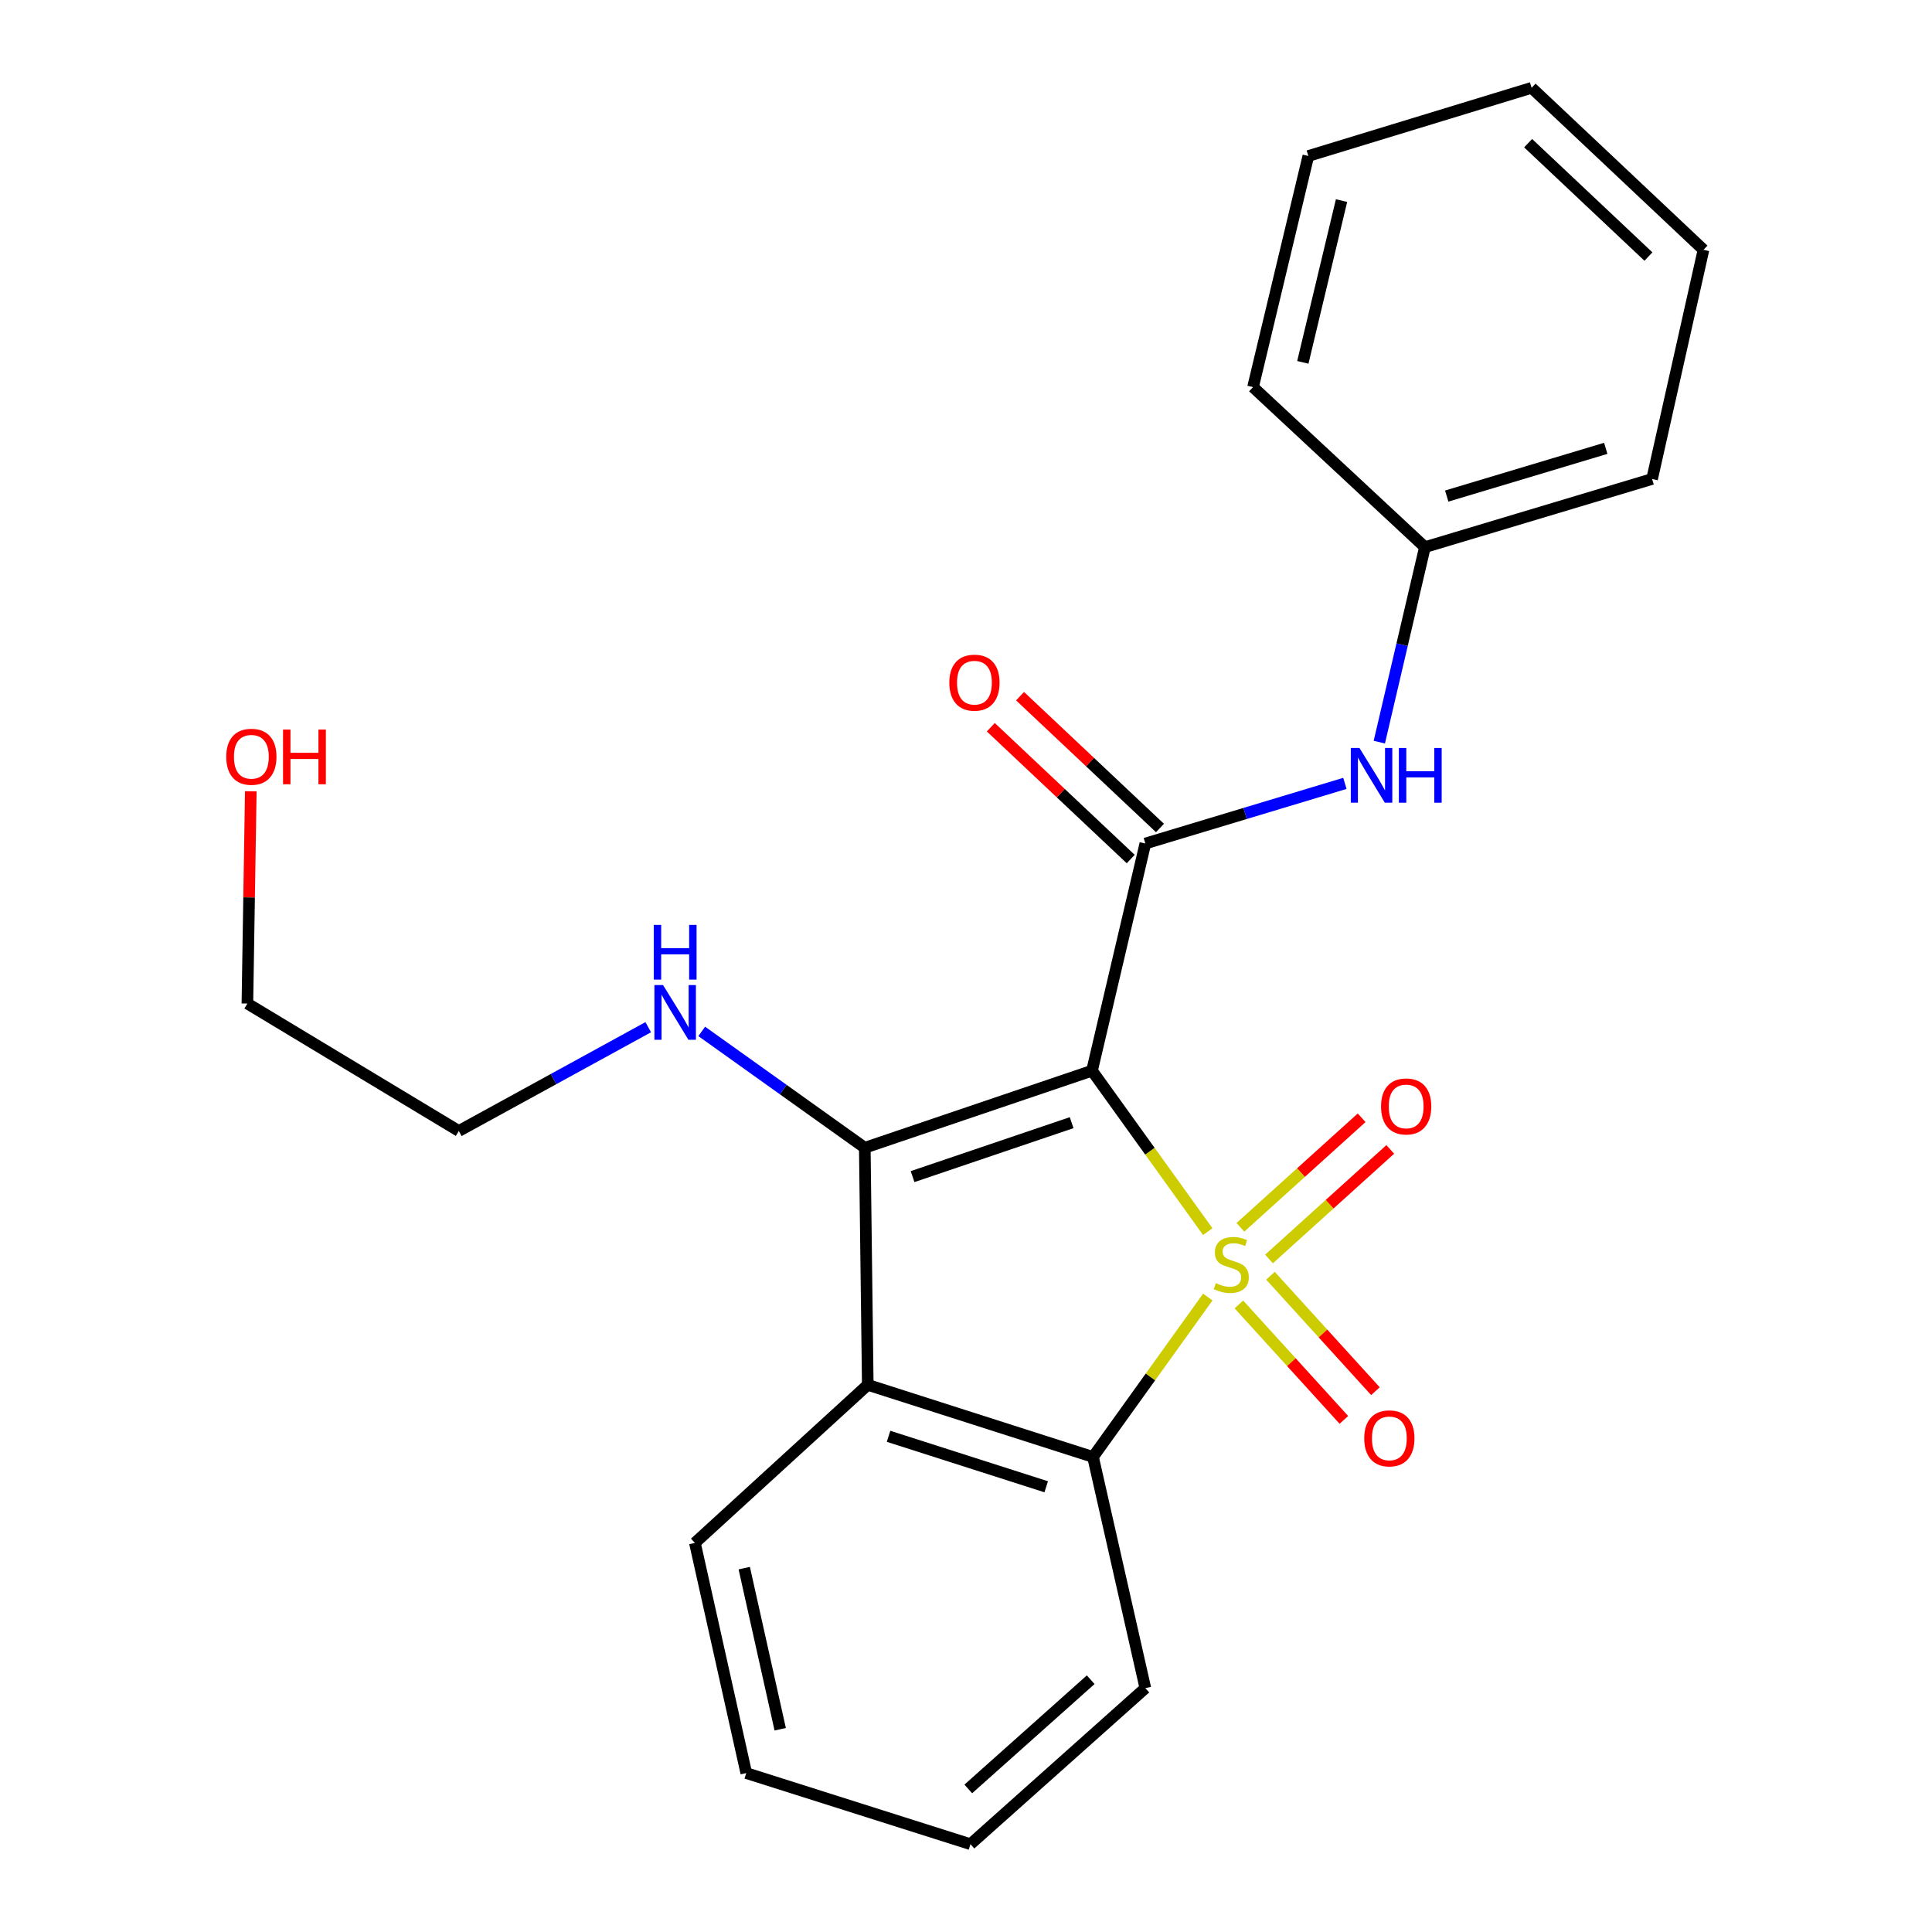<?xml version='1.0' encoding='iso-8859-1'?>
<svg version='1.1' baseProfile='full'
              xmlns='http://www.w3.org/2000/svg'
                      xmlns:rdkit='http://www.rdkit.org/xml'
                      xmlns:xlink='http://www.w3.org/1999/xlink'
                  xml:space='preserve'
width='1000px' height='1000px' viewBox='0 0 1000 1000'>
<!-- END OF HEADER -->
<rect style='opacity:1.0;fill:#FFFFFF;stroke:none' width='1000' height='1000' x='0' y='0'> </rect>
<path class='bond-0' d='M 625.139,637.502 L 595.181,595.847' style='fill:none;fill-rule:evenodd;stroke:#CCCC00;stroke-width:6px;stroke-linecap:butt;stroke-linejoin:miter;stroke-opacity:1' />
<path class='bond-0' d='M 595.181,595.847 L 565.224,554.193' style='fill:none;fill-rule:evenodd;stroke:#000000;stroke-width:6px;stroke-linecap:butt;stroke-linejoin:miter;stroke-opacity:1' />
<path class='bond-3' d='M 625.157,671.342 L 595.448,712.73' style='fill:none;fill-rule:evenodd;stroke:#CCCC00;stroke-width:6px;stroke-linecap:butt;stroke-linejoin:miter;stroke-opacity:1' />
<path class='bond-3' d='M 595.448,712.73 L 565.739,754.118' style='fill:none;fill-rule:evenodd;stroke:#000000;stroke-width:6px;stroke-linecap:butt;stroke-linejoin:miter;stroke-opacity:1' />
<path class='bond-5' d='M 641.256,675.178 L 668.419,705.054' style='fill:none;fill-rule:evenodd;stroke:#CCCC00;stroke-width:6px;stroke-linecap:butt;stroke-linejoin:miter;stroke-opacity:1' />
<path class='bond-5' d='M 668.419,705.054 L 695.583,734.931' style='fill:none;fill-rule:evenodd;stroke:#FF0000;stroke-width:6px;stroke-linecap:butt;stroke-linejoin:miter;stroke-opacity:1' />
<path class='bond-5' d='M 657.596,660.322 L 684.759,690.198' style='fill:none;fill-rule:evenodd;stroke:#CCCC00;stroke-width:6px;stroke-linecap:butt;stroke-linejoin:miter;stroke-opacity:1' />
<path class='bond-5' d='M 684.759,690.198 L 711.923,720.074' style='fill:none;fill-rule:evenodd;stroke:#FF0000;stroke-width:6px;stroke-linecap:butt;stroke-linejoin:miter;stroke-opacity:1' />
<path class='bond-6' d='M 656.839,651.648 L 688.214,623.293' style='fill:none;fill-rule:evenodd;stroke:#CCCC00;stroke-width:6px;stroke-linecap:butt;stroke-linejoin:miter;stroke-opacity:1' />
<path class='bond-6' d='M 688.214,623.293 L 719.589,594.937' style='fill:none;fill-rule:evenodd;stroke:#FF0000;stroke-width:6px;stroke-linecap:butt;stroke-linejoin:miter;stroke-opacity:1' />
<path class='bond-6' d='M 642.031,635.264 L 673.406,606.908' style='fill:none;fill-rule:evenodd;stroke:#CCCC00;stroke-width:6px;stroke-linecap:butt;stroke-linejoin:miter;stroke-opacity:1' />
<path class='bond-6' d='M 673.406,606.908 L 704.781,578.553' style='fill:none;fill-rule:evenodd;stroke:#FF0000;stroke-width:6px;stroke-linecap:butt;stroke-linejoin:miter;stroke-opacity:1' />
<path class='bond-1' d='M 565.224,554.193 L 447.612,594.079' style='fill:none;fill-rule:evenodd;stroke:#000000;stroke-width:6px;stroke-linecap:butt;stroke-linejoin:miter;stroke-opacity:1' />
<path class='bond-1' d='M 554.675,581.09 L 472.347,609.011' style='fill:none;fill-rule:evenodd;stroke:#000000;stroke-width:6px;stroke-linecap:butt;stroke-linejoin:miter;stroke-opacity:1' />
<path class='bond-2' d='M 565.224,554.193 L 592.829,436.606' style='fill:none;fill-rule:evenodd;stroke:#000000;stroke-width:6px;stroke-linecap:butt;stroke-linejoin:miter;stroke-opacity:1' />
<path class='bond-9' d='M 447.612,594.079 L 405.413,563.965' style='fill:none;fill-rule:evenodd;stroke:#000000;stroke-width:6px;stroke-linecap:butt;stroke-linejoin:miter;stroke-opacity:1' />
<path class='bond-9' d='M 405.413,563.965 L 363.214,533.851' style='fill:none;fill-rule:evenodd;stroke:#0000FF;stroke-width:6px;stroke-linecap:butt;stroke-linejoin:miter;stroke-opacity:1' />
<path class='bond-23' d='M 447.612,594.079 L 449.158,716.795' style='fill:none;fill-rule:evenodd;stroke:#000000;stroke-width:6px;stroke-linecap:butt;stroke-linejoin:miter;stroke-opacity:1' />
<path class='bond-7' d='M 592.829,436.606 L 644.473,421.042' style='fill:none;fill-rule:evenodd;stroke:#000000;stroke-width:6px;stroke-linecap:butt;stroke-linejoin:miter;stroke-opacity:1' />
<path class='bond-7' d='M 644.473,421.042 L 696.116,405.478' style='fill:none;fill-rule:evenodd;stroke:#0000FF;stroke-width:6px;stroke-linecap:butt;stroke-linejoin:miter;stroke-opacity:1' />
<path class='bond-8' d='M 600.402,428.569 L 564.191,394.452' style='fill:none;fill-rule:evenodd;stroke:#000000;stroke-width:6px;stroke-linecap:butt;stroke-linejoin:miter;stroke-opacity:1' />
<path class='bond-8' d='M 564.191,394.452 L 527.98,360.335' style='fill:none;fill-rule:evenodd;stroke:#FF0000;stroke-width:6px;stroke-linecap:butt;stroke-linejoin:miter;stroke-opacity:1' />
<path class='bond-8' d='M 585.257,444.643 L 549.047,410.526' style='fill:none;fill-rule:evenodd;stroke:#000000;stroke-width:6px;stroke-linecap:butt;stroke-linejoin:miter;stroke-opacity:1' />
<path class='bond-8' d='M 549.047,410.526 L 512.836,376.409' style='fill:none;fill-rule:evenodd;stroke:#FF0000;stroke-width:6px;stroke-linecap:butt;stroke-linejoin:miter;stroke-opacity:1' />
<path class='bond-4' d='M 565.739,754.118 L 449.158,716.795' style='fill:none;fill-rule:evenodd;stroke:#000000;stroke-width:6px;stroke-linecap:butt;stroke-linejoin:miter;stroke-opacity:1' />
<path class='bond-4' d='M 541.519,769.552 L 459.912,743.426' style='fill:none;fill-rule:evenodd;stroke:#000000;stroke-width:6px;stroke-linecap:butt;stroke-linejoin:miter;stroke-opacity:1' />
<path class='bond-12' d='M 565.739,754.118 L 592.829,873.778' style='fill:none;fill-rule:evenodd;stroke:#000000;stroke-width:6px;stroke-linecap:butt;stroke-linejoin:miter;stroke-opacity:1' />
<path class='bond-11' d='M 449.158,716.795 L 359.68,798.605' style='fill:none;fill-rule:evenodd;stroke:#000000;stroke-width:6px;stroke-linecap:butt;stroke-linejoin:miter;stroke-opacity:1' />
<path class='bond-10' d='M 713.933,384.127 L 725.732,333.666' style='fill:none;fill-rule:evenodd;stroke:#0000FF;stroke-width:6px;stroke-linecap:butt;stroke-linejoin:miter;stroke-opacity:1' />
<path class='bond-10' d='M 725.732,333.666 L 737.531,283.205' style='fill:none;fill-rule:evenodd;stroke:#000000;stroke-width:6px;stroke-linecap:butt;stroke-linejoin:miter;stroke-opacity:1' />
<path class='bond-14' d='M 335.528,531.669 L 286.504,558.531' style='fill:none;fill-rule:evenodd;stroke:#0000FF;stroke-width:6px;stroke-linecap:butt;stroke-linejoin:miter;stroke-opacity:1' />
<path class='bond-14' d='M 286.504,558.531 L 237.48,585.393' style='fill:none;fill-rule:evenodd;stroke:#000000;stroke-width:6px;stroke-linecap:butt;stroke-linejoin:miter;stroke-opacity:1' />
<path class='bond-16' d='M 737.531,283.205 L 855.118,247.919' style='fill:none;fill-rule:evenodd;stroke:#000000;stroke-width:6px;stroke-linecap:butt;stroke-linejoin:miter;stroke-opacity:1' />
<path class='bond-16' d='M 748.822,256.76 L 831.133,232.06' style='fill:none;fill-rule:evenodd;stroke:#000000;stroke-width:6px;stroke-linecap:butt;stroke-linejoin:miter;stroke-opacity:1' />
<path class='bond-17' d='M 737.531,283.205 L 648.568,200.364' style='fill:none;fill-rule:evenodd;stroke:#000000;stroke-width:6px;stroke-linecap:butt;stroke-linejoin:miter;stroke-opacity:1' />
<path class='bond-24' d='M 359.68,798.605 L 386.267,917.738' style='fill:none;fill-rule:evenodd;stroke:#000000;stroke-width:6px;stroke-linecap:butt;stroke-linejoin:miter;stroke-opacity:1' />
<path class='bond-24' d='M 385.222,811.665 L 403.833,895.058' style='fill:none;fill-rule:evenodd;stroke:#000000;stroke-width:6px;stroke-linecap:butt;stroke-linejoin:miter;stroke-opacity:1' />
<path class='bond-19' d='M 592.829,873.778 L 502.308,954.545' style='fill:none;fill-rule:evenodd;stroke:#000000;stroke-width:6px;stroke-linecap:butt;stroke-linejoin:miter;stroke-opacity:1' />
<path class='bond-19' d='M 564.548,869.415 L 501.183,925.952' style='fill:none;fill-rule:evenodd;stroke:#000000;stroke-width:6px;stroke-linecap:butt;stroke-linejoin:miter;stroke-opacity:1' />
<path class='bond-13' d='M 129.813,409.571 L 128.932,464.502' style='fill:none;fill-rule:evenodd;stroke:#FF0000;stroke-width:6px;stroke-linecap:butt;stroke-linejoin:miter;stroke-opacity:1' />
<path class='bond-13' d='M 128.932,464.502 L 128.052,519.434' style='fill:none;fill-rule:evenodd;stroke:#000000;stroke-width:6px;stroke-linecap:butt;stroke-linejoin:miter;stroke-opacity:1' />
<path class='bond-15' d='M 237.48,585.393 L 128.052,519.434' style='fill:none;fill-rule:evenodd;stroke:#000000;stroke-width:6px;stroke-linecap:butt;stroke-linejoin:miter;stroke-opacity:1' />
<path class='bond-21' d='M 855.118,247.919 L 881.718,129.302' style='fill:none;fill-rule:evenodd;stroke:#000000;stroke-width:6px;stroke-linecap:butt;stroke-linejoin:miter;stroke-opacity:1' />
<path class='bond-20' d='M 648.568,200.364 L 677.192,80.74' style='fill:none;fill-rule:evenodd;stroke:#000000;stroke-width:6px;stroke-linecap:butt;stroke-linejoin:miter;stroke-opacity:1' />
<path class='bond-20' d='M 674.34,187.56 L 694.376,103.823' style='fill:none;fill-rule:evenodd;stroke:#000000;stroke-width:6px;stroke-linecap:butt;stroke-linejoin:miter;stroke-opacity:1' />
<path class='bond-18' d='M 386.267,917.738 L 502.308,954.545' style='fill:none;fill-rule:evenodd;stroke:#000000;stroke-width:6px;stroke-linecap:butt;stroke-linejoin:miter;stroke-opacity:1' />
<path class='bond-22' d='M 677.192,80.74 L 792.754,45.455' style='fill:none;fill-rule:evenodd;stroke:#000000;stroke-width:6px;stroke-linecap:butt;stroke-linejoin:miter;stroke-opacity:1' />
<path class='bond-25' d='M 881.718,129.302 L 792.754,45.455' style='fill:none;fill-rule:evenodd;stroke:#000000;stroke-width:6px;stroke-linecap:butt;stroke-linejoin:miter;stroke-opacity:1' />
<path class='bond-25' d='M 853.226,132.796 L 790.952,74.103' style='fill:none;fill-rule:evenodd;stroke:#000000;stroke-width:6px;stroke-linecap:butt;stroke-linejoin:miter;stroke-opacity:1' />
<path  class='atom-0' d='M 629.305 664.139
Q 629.625 664.259, 630.945 664.819
Q 632.265 665.379, 633.705 665.739
Q 635.185 666.059, 636.625 666.059
Q 639.305 666.059, 640.865 664.779
Q 642.425 663.459, 642.425 661.179
Q 642.425 659.619, 641.625 658.659
Q 640.865 657.699, 639.665 657.179
Q 638.465 656.659, 636.465 656.059
Q 633.945 655.299, 632.425 654.579
Q 630.945 653.859, 629.865 652.339
Q 628.825 650.819, 628.825 648.259
Q 628.825 644.699, 631.225 642.499
Q 633.665 640.299, 638.465 640.299
Q 641.745 640.299, 645.465 641.859
L 644.545 644.939
Q 641.145 643.539, 638.585 643.539
Q 635.825 643.539, 634.305 644.699
Q 632.785 645.819, 632.825 647.779
Q 632.825 649.299, 633.585 650.219
Q 634.385 651.139, 635.505 651.659
Q 636.665 652.179, 638.585 652.779
Q 641.145 653.579, 642.665 654.379
Q 644.185 655.179, 645.265 656.819
Q 646.385 658.419, 646.385 661.179
Q 646.385 665.099, 643.745 667.219
Q 641.145 669.299, 636.785 669.299
Q 634.265 669.299, 632.345 668.739
Q 630.465 668.219, 628.225 667.299
L 629.305 664.139
' fill='#CCCC00'/>
<path  class='atom-6' d='M 706.128 744.493
Q 706.128 737.693, 709.488 733.893
Q 712.848 730.093, 719.128 730.093
Q 725.408 730.093, 728.768 733.893
Q 732.128 737.693, 732.128 744.493
Q 732.128 751.373, 728.728 755.293
Q 725.328 759.173, 719.128 759.173
Q 712.888 759.173, 709.488 755.293
Q 706.128 751.413, 706.128 744.493
M 719.128 755.973
Q 723.448 755.973, 725.768 753.093
Q 728.128 750.173, 728.128 744.493
Q 728.128 738.933, 725.768 736.133
Q 723.448 733.293, 719.128 733.293
Q 714.808 733.293, 712.448 736.093
Q 710.128 738.893, 710.128 744.493
Q 710.128 750.213, 712.448 753.093
Q 714.808 755.973, 719.128 755.973
' fill='#FF0000'/>
<path  class='atom-7' d='M 714.826 572.689
Q 714.826 565.889, 718.186 562.089
Q 721.546 558.289, 727.826 558.289
Q 734.106 558.289, 737.466 562.089
Q 740.826 565.889, 740.826 572.689
Q 740.826 579.569, 737.426 583.489
Q 734.026 587.369, 727.826 587.369
Q 721.586 587.369, 718.186 583.489
Q 714.826 579.609, 714.826 572.689
M 727.826 584.169
Q 732.146 584.169, 734.466 581.289
Q 736.826 578.369, 736.826 572.689
Q 736.826 567.129, 734.466 564.329
Q 732.146 561.489, 727.826 561.489
Q 723.506 561.489, 721.146 564.289
Q 718.826 567.089, 718.826 572.689
Q 718.826 578.409, 721.146 581.289
Q 723.506 584.169, 727.826 584.169
' fill='#FF0000'/>
<path  class='atom-8' d='M 703.653 387.16
L 712.933 402.16
Q 713.853 403.64, 715.333 406.32
Q 716.813 409, 716.893 409.16
L 716.893 387.16
L 720.653 387.16
L 720.653 415.48
L 716.773 415.48
L 706.813 399.08
Q 705.653 397.16, 704.413 394.96
Q 703.213 392.76, 702.853 392.08
L 702.853 415.48
L 699.173 415.48
L 699.173 387.16
L 703.653 387.16
' fill='#0000FF'/>
<path  class='atom-8' d='M 724.053 387.16
L 727.893 387.16
L 727.893 399.2
L 742.373 399.2
L 742.373 387.16
L 746.213 387.16
L 746.213 415.48
L 742.373 415.48
L 742.373 402.4
L 727.893 402.4
L 727.893 415.48
L 724.053 415.48
L 724.053 387.16
' fill='#0000FF'/>
<path  class='atom-9' d='M 491.369 353.342
Q 491.369 346.542, 494.729 342.742
Q 498.089 338.942, 504.369 338.942
Q 510.649 338.942, 514.009 342.742
Q 517.369 346.542, 517.369 353.342
Q 517.369 360.222, 513.969 364.142
Q 510.569 368.022, 504.369 368.022
Q 498.129 368.022, 494.729 364.142
Q 491.369 360.262, 491.369 353.342
M 504.369 364.822
Q 508.689 364.822, 511.009 361.942
Q 513.369 359.022, 513.369 353.342
Q 513.369 347.782, 511.009 344.982
Q 508.689 342.142, 504.369 342.142
Q 500.049 342.142, 497.689 344.942
Q 495.369 347.742, 495.369 353.342
Q 495.369 359.062, 497.689 361.942
Q 500.049 364.822, 504.369 364.822
' fill='#FF0000'/>
<path  class='atom-10' d='M 343.2 509.875
L 352.48 524.875
Q 353.4 526.355, 354.88 529.035
Q 356.36 531.715, 356.44 531.875
L 356.44 509.875
L 360.2 509.875
L 360.2 538.195
L 356.32 538.195
L 346.36 521.795
Q 345.2 519.875, 343.96 517.675
Q 342.76 515.475, 342.4 514.795
L 342.4 538.195
L 338.72 538.195
L 338.72 509.875
L 343.2 509.875
' fill='#0000FF'/>
<path  class='atom-10' d='M 338.38 478.723
L 342.22 478.723
L 342.22 490.763
L 356.7 490.763
L 356.7 478.723
L 360.54 478.723
L 360.54 507.043
L 356.7 507.043
L 356.7 493.963
L 342.22 493.963
L 342.22 507.043
L 338.38 507.043
L 338.38 478.723
' fill='#0000FF'/>
<path  class='atom-14' d='M 117.101 391.695
Q 117.101 384.895, 120.461 381.095
Q 123.821 377.295, 130.101 377.295
Q 136.381 377.295, 139.741 381.095
Q 143.101 384.895, 143.101 391.695
Q 143.101 398.575, 139.701 402.495
Q 136.301 406.375, 130.101 406.375
Q 123.861 406.375, 120.461 402.495
Q 117.101 398.615, 117.101 391.695
M 130.101 403.175
Q 134.421 403.175, 136.741 400.295
Q 139.101 397.375, 139.101 391.695
Q 139.101 386.135, 136.741 383.335
Q 134.421 380.495, 130.101 380.495
Q 125.781 380.495, 123.421 383.295
Q 121.101 386.095, 121.101 391.695
Q 121.101 397.415, 123.421 400.295
Q 125.781 403.175, 130.101 403.175
' fill='#FF0000'/>
<path  class='atom-14' d='M 146.501 377.615
L 150.341 377.615
L 150.341 389.655
L 164.821 389.655
L 164.821 377.615
L 168.661 377.615
L 168.661 405.935
L 164.821 405.935
L 164.821 392.855
L 150.341 392.855
L 150.341 405.935
L 146.501 405.935
L 146.501 377.615
' fill='#FF0000'/>
</svg>
